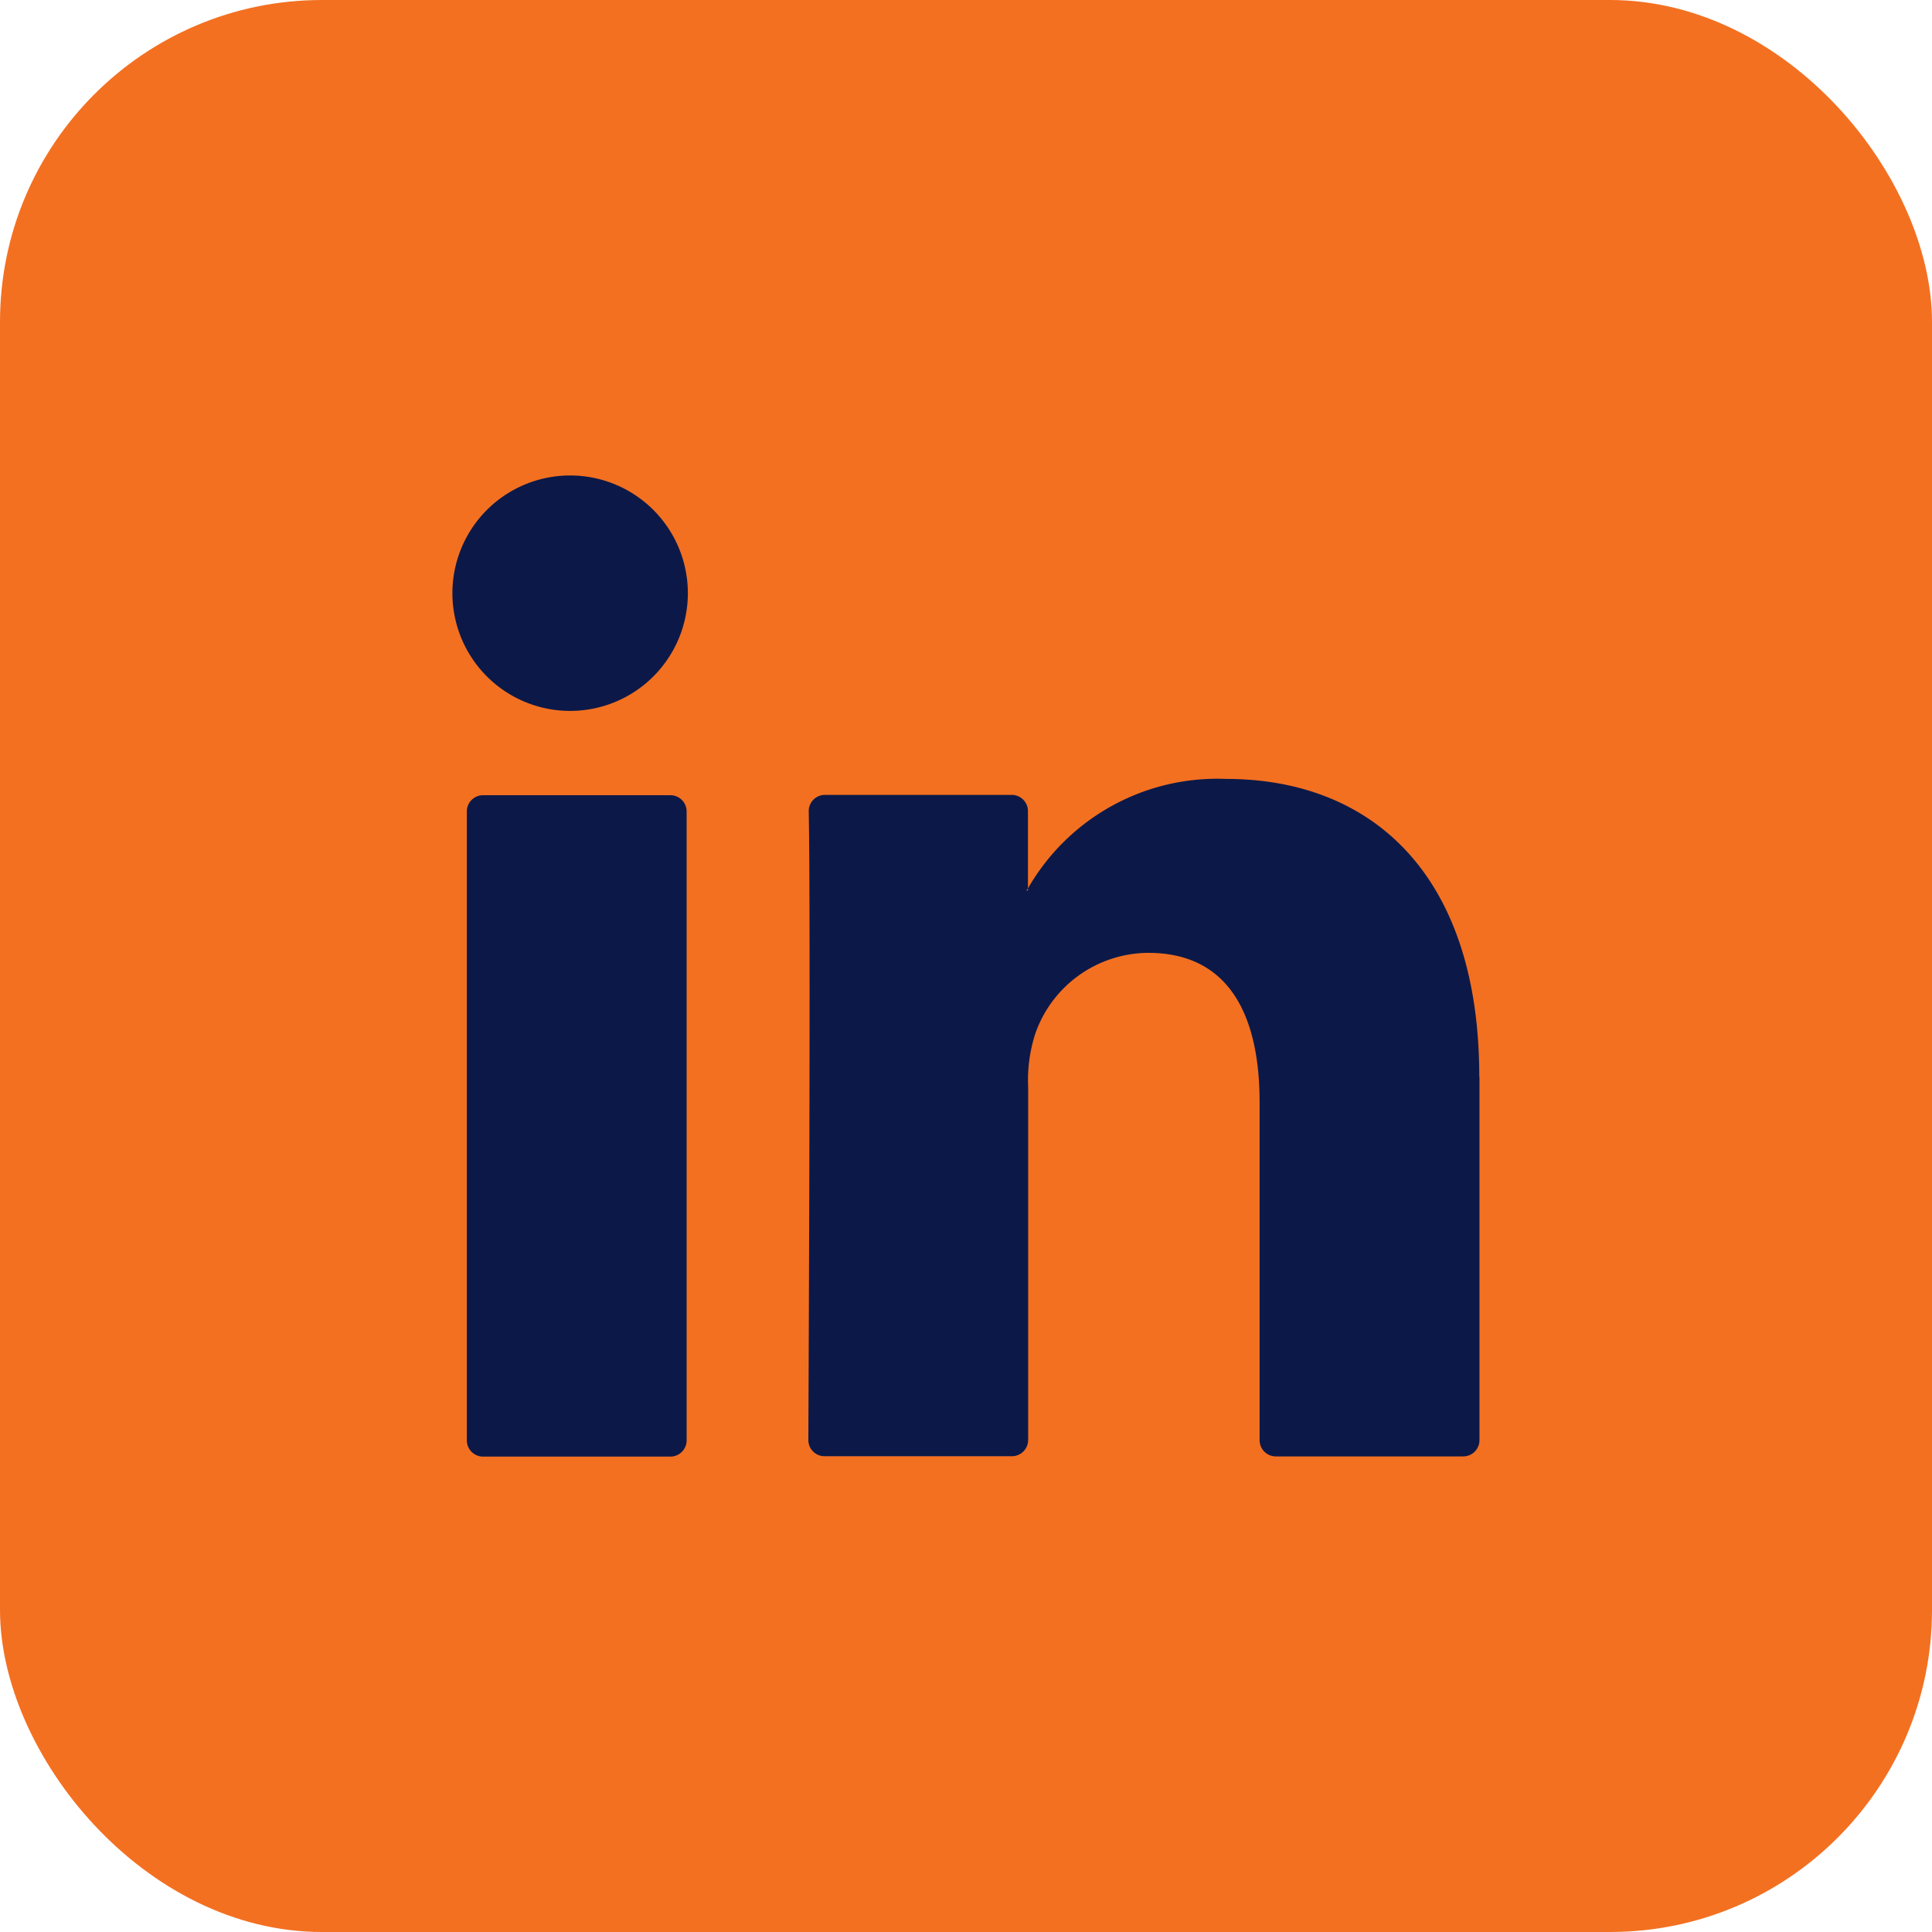 <?xml version="1.0" encoding="UTF-8"?> <svg xmlns="http://www.w3.org/2000/svg" width="30" height="30" viewBox="0 0 30 30"><g id="Linkedin_Exclusion_Orange" data-name="Linkedin Exclusion Orange" transform="translate(-0.337 -0.499)"><rect id="Rectangle_14" data-name="Rectangle 14" width="30" height="30" rx="5" transform="translate(0.337 0.499)" fill="#f37021"></rect><g id="Group_13" data-name="Group 13" transform="translate(8.363 6.882)"><g id="Group_11" data-name="Group 11" transform="translate(-0.777 5.721)"><g id="Group_10" data-name="Group 10"><g id="Group_9" data-name="Group 9"><path id="Path_52" data-name="Path 52" d="M514.192,738.507v5.638a.252.252,0,0,1-.252.252h-2.91a.252.252,0,0,1-.252-.252V738.9c0-1.38-.493-2.322-1.729-2.322a1.868,1.868,0,0,0-1.752,1.249,2.339,2.339,0,0,0-.113.832v5.483a.252.252,0,0,1-.252.252h-2.909a.251.251,0,0,1-.252-.252c.006-1.4.036-8.17.006-9.762a.251.251,0,0,1,.252-.255h2.9a.252.252,0,0,1,.252.252v1.2c-.007.011-.017.023-.023.033h.023v-.033a3.39,3.39,0,0,1,3.077-1.7c2.246,0,3.931,1.467,3.931,4.621ZM498.72,744.4h2.909a.252.252,0,0,0,.252-.252v-9.766a.252.252,0,0,0-.252-.252H498.72a.252.252,0,0,0-.252.252v9.766A.252.252,0,0,0,498.72,744.4Z" transform="translate(-498.468 -733.886)" fill="#0c1948"></path></g></g></g><g id="Group_12" data-name="Group 12" transform="translate(-1 1)"><path id="Path_53" data-name="Path 53" d="M501.7,726.77a1.828,1.828,0,1,1-1.827-1.828A1.828,1.828,0,0,1,501.7,726.77Z" transform="translate(-498.045 -724.942)" fill="#0c1948"></path></g></g></g></svg> 